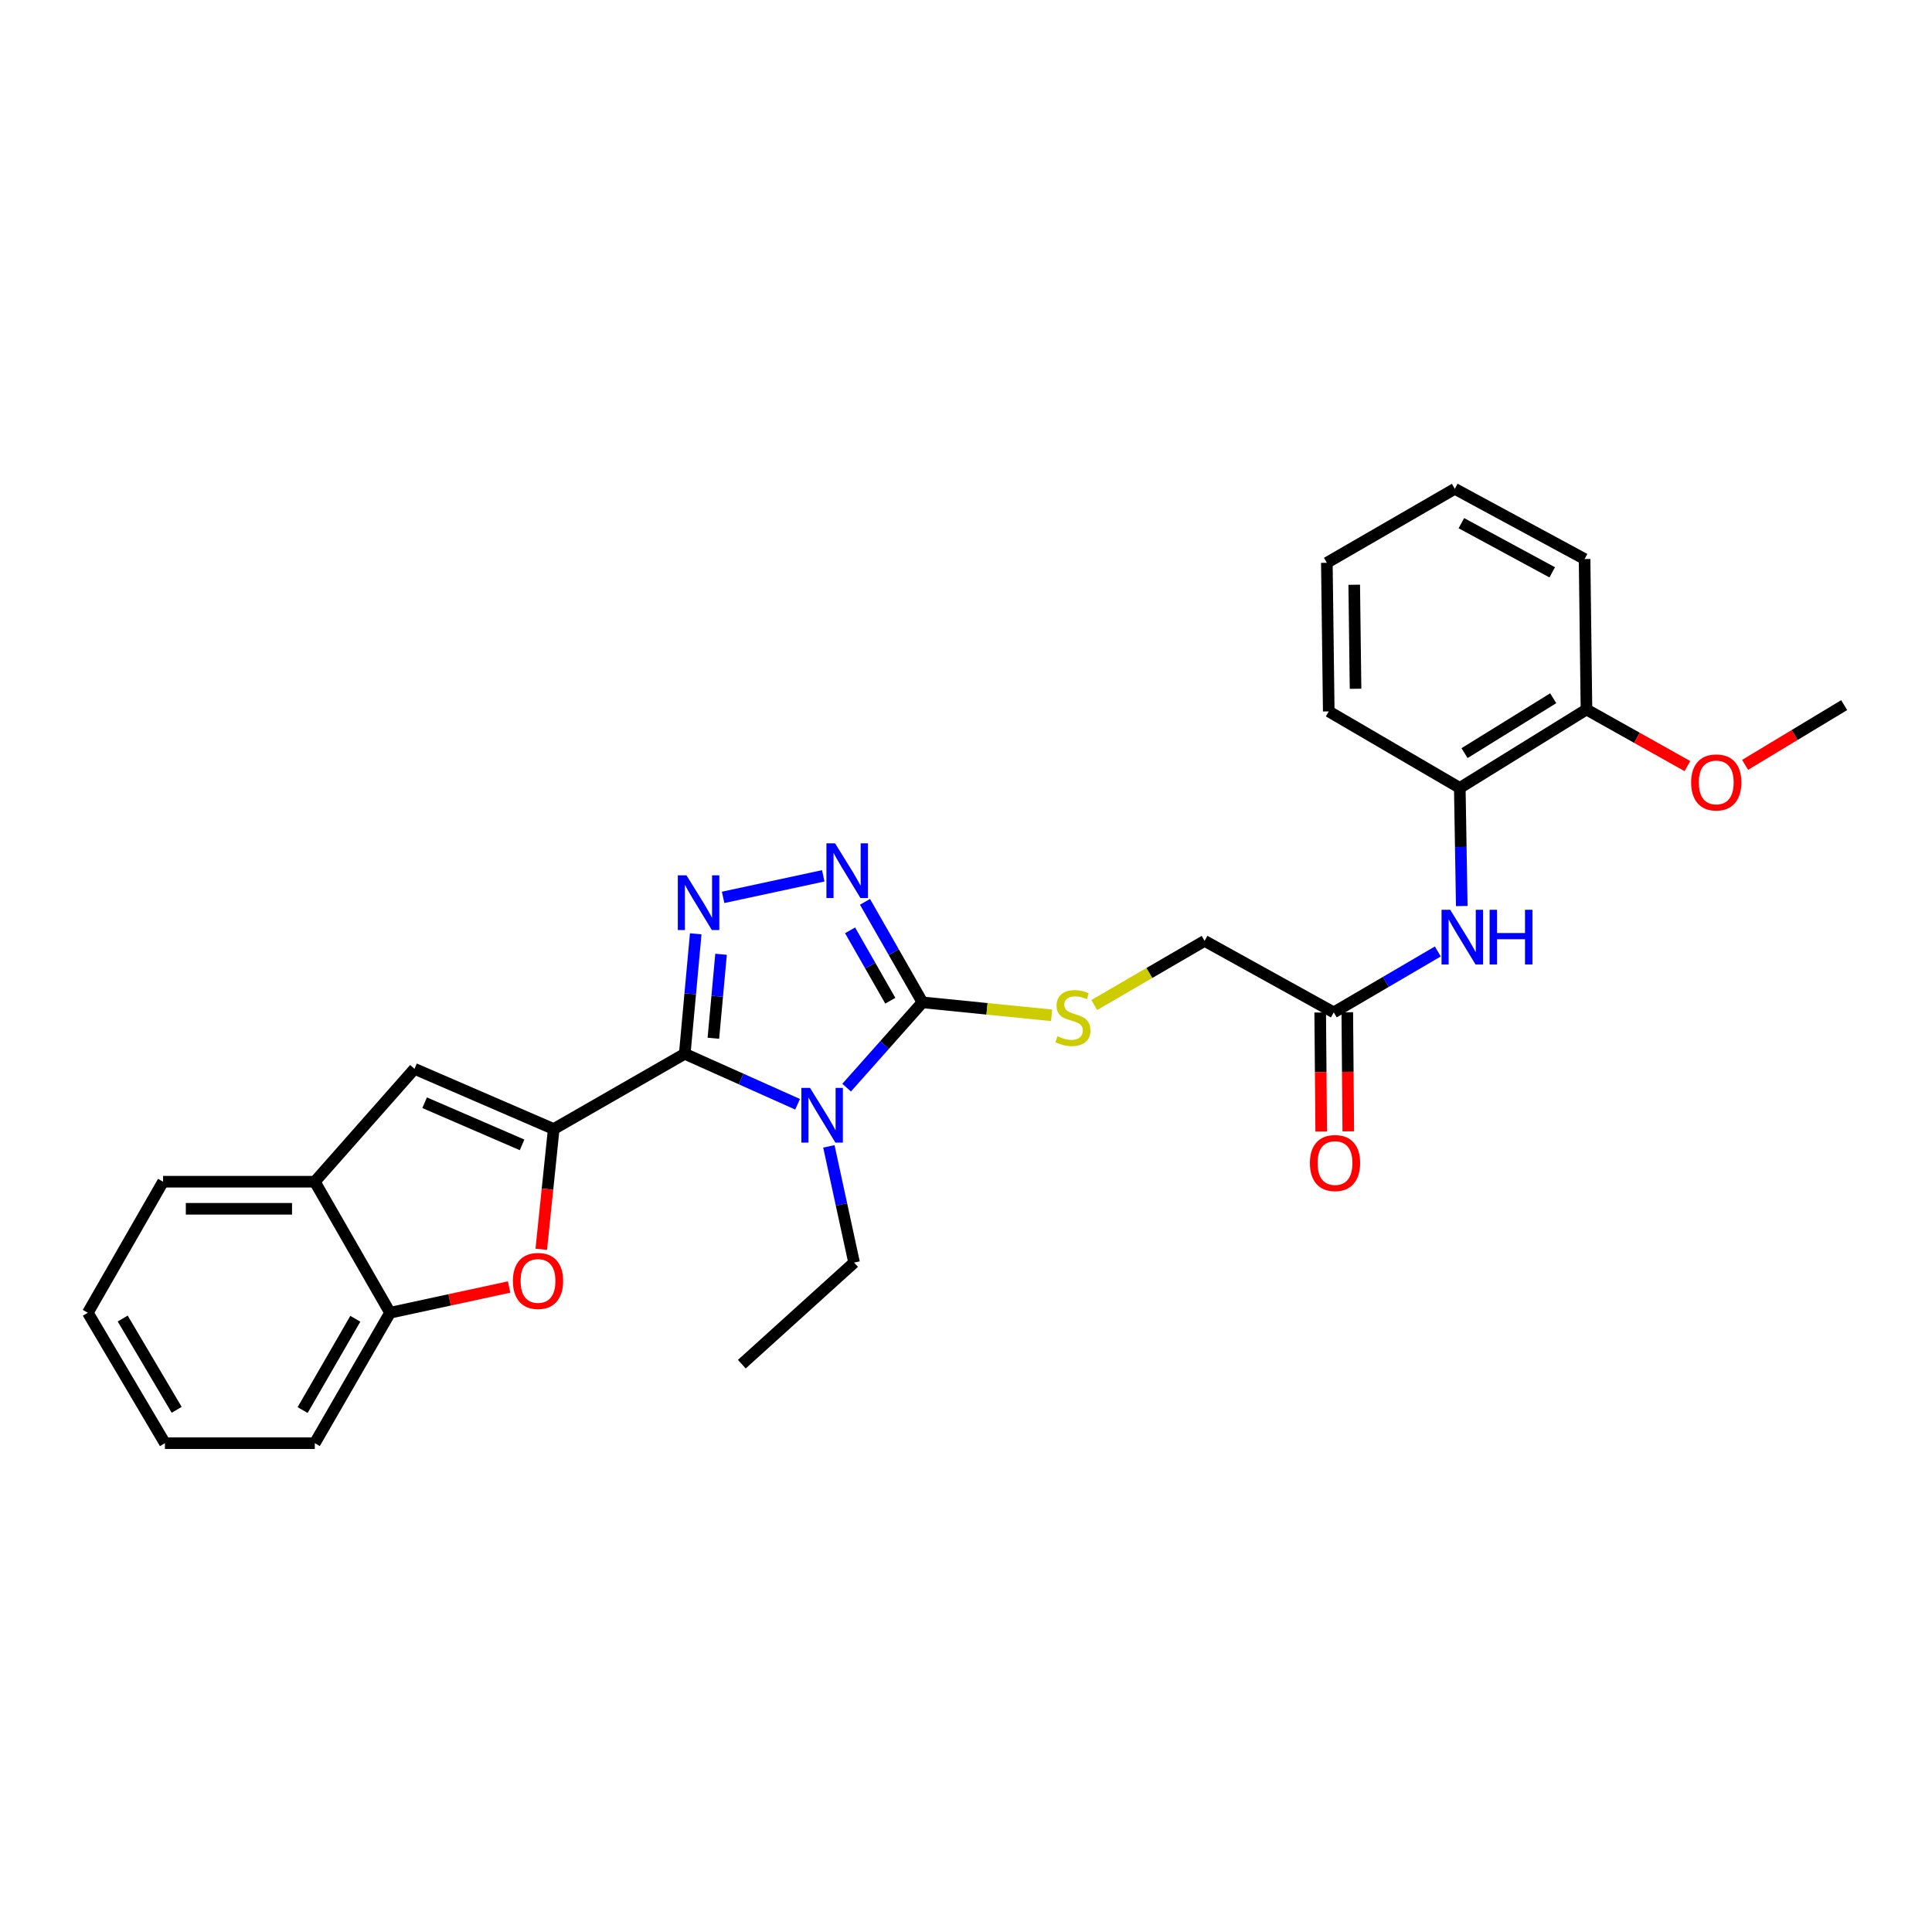 <?xml version='1.0' encoding='iso-8859-1'?>
<svg version='1.1' baseProfile='full'
              xmlns='http://www.w3.org/2000/svg'
                      xmlns:rdkit='http://www.rdkit.org/xml'
                      xmlns:xlink='http://www.w3.org/1999/xlink'
                  xml:space='preserve'
width='1000px' height='1000px' viewBox='0 0 1000 1000'>
<!-- END OF HEADER -->
<rect style='opacity:1.0;fill:#FFFFFF;stroke:none' width='1000' height='1000' x='0' y='0'> </rect>
<path class='bond-0' d='M 354.428,545.442 L 383.634,558.506' style='fill:none;fill-rule:evenodd;stroke:#000000;stroke-width:6px;stroke-linecap:butt;stroke-linejoin:miter;stroke-opacity:1' />
<path class='bond-0' d='M 383.634,558.506 L 412.84,571.57' style='fill:none;fill-rule:evenodd;stroke:#0000FF;stroke-width:6px;stroke-linecap:butt;stroke-linejoin:miter;stroke-opacity:1' />
<path class='bond-1' d='M 354.428,545.442 L 286.6,584.388' style='fill:none;fill-rule:evenodd;stroke:#000000;stroke-width:6px;stroke-linecap:butt;stroke-linejoin:miter;stroke-opacity:1' />
<path class='bond-2' d='M 354.428,545.442 L 357.266,514.391' style='fill:none;fill-rule:evenodd;stroke:#000000;stroke-width:6px;stroke-linecap:butt;stroke-linejoin:miter;stroke-opacity:1' />
<path class='bond-2' d='M 357.266,514.391 L 360.105,483.339' style='fill:none;fill-rule:evenodd;stroke:#0000FF;stroke-width:6px;stroke-linecap:butt;stroke-linejoin:miter;stroke-opacity:1' />
<path class='bond-2' d='M 369.242,537.403 L 371.229,515.667' style='fill:none;fill-rule:evenodd;stroke:#000000;stroke-width:6px;stroke-linecap:butt;stroke-linejoin:miter;stroke-opacity:1' />
<path class='bond-2' d='M 371.229,515.667 L 373.215,493.931' style='fill:none;fill-rule:evenodd;stroke:#0000FF;stroke-width:6px;stroke-linecap:butt;stroke-linejoin:miter;stroke-opacity:1' />
<path class='bond-3' d='M 438.222,562.963 L 457.84,540.891' style='fill:none;fill-rule:evenodd;stroke:#0000FF;stroke-width:6px;stroke-linecap:butt;stroke-linejoin:miter;stroke-opacity:1' />
<path class='bond-3' d='M 457.84,540.891 L 477.458,518.819' style='fill:none;fill-rule:evenodd;stroke:#000000;stroke-width:6px;stroke-linecap:butt;stroke-linejoin:miter;stroke-opacity:1' />
<path class='bond-15' d='M 429.023,593.356 L 435.547,623.433' style='fill:none;fill-rule:evenodd;stroke:#0000FF;stroke-width:6px;stroke-linecap:butt;stroke-linejoin:miter;stroke-opacity:1' />
<path class='bond-15' d='M 435.547,623.433 L 442.072,653.509' style='fill:none;fill-rule:evenodd;stroke:#000000;stroke-width:6px;stroke-linecap:butt;stroke-linejoin:miter;stroke-opacity:1' />
<path class='bond-5' d='M 286.6,584.388 L 283.38,615.51' style='fill:none;fill-rule:evenodd;stroke:#000000;stroke-width:6px;stroke-linecap:butt;stroke-linejoin:miter;stroke-opacity:1' />
<path class='bond-5' d='M 283.38,615.51 L 280.161,646.632' style='fill:none;fill-rule:evenodd;stroke:#FF0000;stroke-width:6px;stroke-linecap:butt;stroke-linejoin:miter;stroke-opacity:1' />
<path class='bond-6' d='M 286.6,584.388 L 214.542,553.223' style='fill:none;fill-rule:evenodd;stroke:#000000;stroke-width:6px;stroke-linecap:butt;stroke-linejoin:miter;stroke-opacity:1' />
<path class='bond-6' d='M 270.226,592.582 L 219.785,570.767' style='fill:none;fill-rule:evenodd;stroke:#000000;stroke-width:6px;stroke-linecap:butt;stroke-linejoin:miter;stroke-opacity:1' />
<path class='bond-4' d='M 374.285,464.481 L 426.115,453.328' style='fill:none;fill-rule:evenodd;stroke:#0000FF;stroke-width:6px;stroke-linecap:butt;stroke-linejoin:miter;stroke-opacity:1' />
<path class='bond-10' d='M 477.458,518.819 L 510.882,522.168' style='fill:none;fill-rule:evenodd;stroke:#000000;stroke-width:6px;stroke-linecap:butt;stroke-linejoin:miter;stroke-opacity:1' />
<path class='bond-10' d='M 510.882,522.168 L 544.305,525.517' style='fill:none;fill-rule:evenodd;stroke:#CCCC00;stroke-width:6px;stroke-linecap:butt;stroke-linejoin:miter;stroke-opacity:1' />
<path class='bond-28' d='M 477.458,518.819 L 462.586,492.802' style='fill:none;fill-rule:evenodd;stroke:#000000;stroke-width:6px;stroke-linecap:butt;stroke-linejoin:miter;stroke-opacity:1' />
<path class='bond-28' d='M 462.586,492.802 L 447.713,466.786' style='fill:none;fill-rule:evenodd;stroke:#0000FF;stroke-width:6px;stroke-linecap:butt;stroke-linejoin:miter;stroke-opacity:1' />
<path class='bond-28' d='M 460.824,517.972 L 450.414,499.761' style='fill:none;fill-rule:evenodd;stroke:#000000;stroke-width:6px;stroke-linecap:butt;stroke-linejoin:miter;stroke-opacity:1' />
<path class='bond-28' d='M 450.414,499.761 L 440.003,481.549' style='fill:none;fill-rule:evenodd;stroke:#0000FF;stroke-width:6px;stroke-linecap:butt;stroke-linejoin:miter;stroke-opacity:1' />
<path class='bond-7' d='M 263.517,666.16 L 232.709,672.819' style='fill:none;fill-rule:evenodd;stroke:#FF0000;stroke-width:6px;stroke-linecap:butt;stroke-linejoin:miter;stroke-opacity:1' />
<path class='bond-7' d='M 232.709,672.819 L 201.9,679.478' style='fill:none;fill-rule:evenodd;stroke:#000000;stroke-width:6px;stroke-linecap:butt;stroke-linejoin:miter;stroke-opacity:1' />
<path class='bond-8' d='M 214.542,553.223 L 162.939,611.65' style='fill:none;fill-rule:evenodd;stroke:#000000;stroke-width:6px;stroke-linecap:butt;stroke-linejoin:miter;stroke-opacity:1' />
<path class='bond-18' d='M 201.9,679.478 L 162.939,746.987' style='fill:none;fill-rule:evenodd;stroke:#000000;stroke-width:6px;stroke-linecap:butt;stroke-linejoin:miter;stroke-opacity:1' />
<path class='bond-18' d='M 183.913,682.596 L 156.64,729.853' style='fill:none;fill-rule:evenodd;stroke:#000000;stroke-width:6px;stroke-linecap:butt;stroke-linejoin:miter;stroke-opacity:1' />
<path class='bond-29' d='M 201.9,679.478 L 162.939,611.65' style='fill:none;fill-rule:evenodd;stroke:#000000;stroke-width:6px;stroke-linecap:butt;stroke-linejoin:miter;stroke-opacity:1' />
<path class='bond-19' d='M 162.939,611.65 L 84.4,611.65' style='fill:none;fill-rule:evenodd;stroke:#000000;stroke-width:6px;stroke-linecap:butt;stroke-linejoin:miter;stroke-opacity:1' />
<path class='bond-19' d='M 151.158,625.671 L 96.181,625.671' style='fill:none;fill-rule:evenodd;stroke:#000000;stroke-width:6px;stroke-linecap:butt;stroke-linejoin:miter;stroke-opacity:1' />
<path class='bond-9' d='M 744.212,492.475 L 717.278,508.241' style='fill:none;fill-rule:evenodd;stroke:#0000FF;stroke-width:6px;stroke-linecap:butt;stroke-linejoin:miter;stroke-opacity:1' />
<path class='bond-9' d='M 717.278,508.241 L 690.344,524.006' style='fill:none;fill-rule:evenodd;stroke:#000000;stroke-width:6px;stroke-linecap:butt;stroke-linejoin:miter;stroke-opacity:1' />
<path class='bond-12' d='M 756.61,468.969 L 756.098,438.396' style='fill:none;fill-rule:evenodd;stroke:#0000FF;stroke-width:6px;stroke-linecap:butt;stroke-linejoin:miter;stroke-opacity:1' />
<path class='bond-12' d='M 756.098,438.396 L 755.586,407.823' style='fill:none;fill-rule:evenodd;stroke:#000000;stroke-width:6px;stroke-linecap:butt;stroke-linejoin:miter;stroke-opacity:1' />
<path class='bond-16' d='M 566.393,520.199 L 594.945,503.599' style='fill:none;fill-rule:evenodd;stroke:#CCCC00;stroke-width:6px;stroke-linecap:butt;stroke-linejoin:miter;stroke-opacity:1' />
<path class='bond-16' d='M 594.945,503.599 L 623.497,487' style='fill:none;fill-rule:evenodd;stroke:#000000;stroke-width:6px;stroke-linecap:butt;stroke-linejoin:miter;stroke-opacity:1' />
<path class='bond-11' d='M 690.344,524.006 L 623.497,487' style='fill:none;fill-rule:evenodd;stroke:#000000;stroke-width:6px;stroke-linecap:butt;stroke-linejoin:miter;stroke-opacity:1' />
<path class='bond-14' d='M 683.334,524.065 L 683.593,554.881' style='fill:none;fill-rule:evenodd;stroke:#000000;stroke-width:6px;stroke-linecap:butt;stroke-linejoin:miter;stroke-opacity:1' />
<path class='bond-14' d='M 683.593,554.881 L 683.852,585.697' style='fill:none;fill-rule:evenodd;stroke:#FF0000;stroke-width:6px;stroke-linecap:butt;stroke-linejoin:miter;stroke-opacity:1' />
<path class='bond-14' d='M 697.354,523.947 L 697.613,554.763' style='fill:none;fill-rule:evenodd;stroke:#000000;stroke-width:6px;stroke-linecap:butt;stroke-linejoin:miter;stroke-opacity:1' />
<path class='bond-14' d='M 697.613,554.763 L 697.872,585.579' style='fill:none;fill-rule:evenodd;stroke:#FF0000;stroke-width:6px;stroke-linecap:butt;stroke-linejoin:miter;stroke-opacity:1' />
<path class='bond-13' d='M 755.586,407.823 L 821.156,367.241' style='fill:none;fill-rule:evenodd;stroke:#000000;stroke-width:6px;stroke-linecap:butt;stroke-linejoin:miter;stroke-opacity:1' />
<path class='bond-13' d='M 758.043,389.814 L 803.942,361.407' style='fill:none;fill-rule:evenodd;stroke:#000000;stroke-width:6px;stroke-linecap:butt;stroke-linejoin:miter;stroke-opacity:1' />
<path class='bond-20' d='M 755.586,407.823 L 687.758,368.223' style='fill:none;fill-rule:evenodd;stroke:#000000;stroke-width:6px;stroke-linecap:butt;stroke-linejoin:miter;stroke-opacity:1' />
<path class='bond-17' d='M 821.156,367.241 L 847.28,381.888' style='fill:none;fill-rule:evenodd;stroke:#000000;stroke-width:6px;stroke-linecap:butt;stroke-linejoin:miter;stroke-opacity:1' />
<path class='bond-17' d='M 847.28,381.888 L 873.404,396.534' style='fill:none;fill-rule:evenodd;stroke:#FF0000;stroke-width:6px;stroke-linecap:butt;stroke-linejoin:miter;stroke-opacity:1' />
<path class='bond-21' d='M 821.156,367.241 L 820.174,289.357' style='fill:none;fill-rule:evenodd;stroke:#000000;stroke-width:6px;stroke-linecap:butt;stroke-linejoin:miter;stroke-opacity:1' />
<path class='bond-23' d='M 442.072,653.509 L 383.965,706.094' style='fill:none;fill-rule:evenodd;stroke:#000000;stroke-width:6px;stroke-linecap:butt;stroke-linejoin:miter;stroke-opacity:1' />
<path class='bond-22' d='M 903.263,395.896 L 928.904,380.431' style='fill:none;fill-rule:evenodd;stroke:#FF0000;stroke-width:6px;stroke-linecap:butt;stroke-linejoin:miter;stroke-opacity:1' />
<path class='bond-22' d='M 928.904,380.431 L 954.545,364.967' style='fill:none;fill-rule:evenodd;stroke:#000000;stroke-width:6px;stroke-linecap:butt;stroke-linejoin:miter;stroke-opacity:1' />
<path class='bond-25' d='M 162.939,746.987 L 85.366,746.987' style='fill:none;fill-rule:evenodd;stroke:#000000;stroke-width:6px;stroke-linecap:butt;stroke-linejoin:miter;stroke-opacity:1' />
<path class='bond-24' d='M 84.4,611.65 L 45.455,679.478' style='fill:none;fill-rule:evenodd;stroke:#000000;stroke-width:6px;stroke-linecap:butt;stroke-linejoin:miter;stroke-opacity:1' />
<path class='bond-26' d='M 687.758,368.223 L 686.777,291.304' style='fill:none;fill-rule:evenodd;stroke:#000000;stroke-width:6px;stroke-linecap:butt;stroke-linejoin:miter;stroke-opacity:1' />
<path class='bond-26' d='M 701.63,356.506 L 700.943,302.663' style='fill:none;fill-rule:evenodd;stroke:#000000;stroke-width:6px;stroke-linecap:butt;stroke-linejoin:miter;stroke-opacity:1' />
<path class='bond-31' d='M 820.174,289.357 L 753,253.013' style='fill:none;fill-rule:evenodd;stroke:#000000;stroke-width:6px;stroke-linecap:butt;stroke-linejoin:miter;stroke-opacity:1' />
<path class='bond-31' d='M 803.426,296.237 L 756.405,270.796' style='fill:none;fill-rule:evenodd;stroke:#000000;stroke-width:6px;stroke-linecap:butt;stroke-linejoin:miter;stroke-opacity:1' />
<path class='bond-30' d='M 45.455,679.478 L 85.366,746.987' style='fill:none;fill-rule:evenodd;stroke:#000000;stroke-width:6px;stroke-linecap:butt;stroke-linejoin:miter;stroke-opacity:1' />
<path class='bond-30' d='M 63.51,682.469 L 91.449,729.725' style='fill:none;fill-rule:evenodd;stroke:#000000;stroke-width:6px;stroke-linecap:butt;stroke-linejoin:miter;stroke-opacity:1' />
<path class='bond-27' d='M 686.777,291.304 L 753,253.013' style='fill:none;fill-rule:evenodd;stroke:#000000;stroke-width:6px;stroke-linecap:butt;stroke-linejoin:miter;stroke-opacity:1' />
<path  class='atom-1' d='M 419.268 563.085
L 428.548 578.085
Q 429.468 579.565, 430.948 582.245
Q 432.428 584.925, 432.508 585.085
L 432.508 563.085
L 436.268 563.085
L 436.268 591.405
L 432.388 591.405
L 422.428 575.005
Q 421.268 573.085, 420.028 570.885
Q 418.828 568.685, 418.468 568.005
L 418.468 591.405
L 414.788 591.405
L 414.788 563.085
L 419.268 563.085
' fill='#0000FF'/>
<path  class='atom-3' d='M 355.318 453.055
L 364.598 468.055
Q 365.518 469.535, 366.998 472.215
Q 368.478 474.895, 368.558 475.055
L 368.558 453.055
L 372.318 453.055
L 372.318 481.375
L 368.438 481.375
L 358.478 464.975
Q 357.318 463.055, 356.078 460.855
Q 354.878 458.655, 354.518 457.975
L 354.518 481.375
L 350.838 481.375
L 350.838 453.055
L 355.318 453.055
' fill='#0000FF'/>
<path  class='atom-5' d='M 432.237 436.503
L 441.517 451.503
Q 442.437 452.983, 443.917 455.663
Q 445.397 458.343, 445.477 458.503
L 445.477 436.503
L 449.237 436.503
L 449.237 464.823
L 445.357 464.823
L 435.397 448.423
Q 434.237 446.503, 432.997 444.303
Q 431.797 442.103, 431.437 441.423
L 431.437 464.823
L 427.757 464.823
L 427.757 436.503
L 432.237 436.503
' fill='#0000FF'/>
<path  class='atom-6' d='M 265.476 663.006
Q 265.476 656.206, 268.836 652.406
Q 272.196 648.606, 278.476 648.606
Q 284.756 648.606, 288.116 652.406
Q 291.476 656.206, 291.476 663.006
Q 291.476 669.886, 288.076 673.806
Q 284.676 677.686, 278.476 677.686
Q 272.236 677.686, 268.836 673.806
Q 265.476 669.926, 265.476 663.006
M 278.476 674.486
Q 282.796 674.486, 285.116 671.606
Q 287.476 668.686, 287.476 663.006
Q 287.476 657.446, 285.116 654.646
Q 282.796 651.806, 278.476 651.806
Q 274.156 651.806, 271.796 654.606
Q 269.476 657.406, 269.476 663.006
Q 269.476 668.726, 271.796 671.606
Q 274.156 674.486, 278.476 674.486
' fill='#FF0000'/>
<path  class='atom-10' d='M 750.619 470.9
L 759.899 485.9
Q 760.819 487.38, 762.299 490.06
Q 763.779 492.74, 763.859 492.9
L 763.859 470.9
L 767.619 470.9
L 767.619 499.22
L 763.739 499.22
L 753.779 482.82
Q 752.619 480.9, 751.379 478.7
Q 750.179 476.5, 749.819 475.82
L 749.819 499.22
L 746.139 499.22
L 746.139 470.9
L 750.619 470.9
' fill='#0000FF'/>
<path  class='atom-10' d='M 771.019 470.9
L 774.859 470.9
L 774.859 482.94
L 789.339 482.94
L 789.339 470.9
L 793.179 470.9
L 793.179 499.22
L 789.339 499.22
L 789.339 486.14
L 774.859 486.14
L 774.859 499.22
L 771.019 499.22
L 771.019 470.9
' fill='#0000FF'/>
<path  class='atom-11' d='M 547.342 536.343
Q 547.662 536.463, 548.982 537.023
Q 550.302 537.583, 551.742 537.943
Q 553.222 538.263, 554.662 538.263
Q 557.342 538.263, 558.902 536.983
Q 560.462 535.663, 560.462 533.383
Q 560.462 531.823, 559.662 530.863
Q 558.902 529.903, 557.702 529.383
Q 556.502 528.863, 554.502 528.263
Q 551.982 527.503, 550.462 526.783
Q 548.982 526.063, 547.902 524.543
Q 546.862 523.023, 546.862 520.463
Q 546.862 516.903, 549.262 514.703
Q 551.702 512.503, 556.502 512.503
Q 559.782 512.503, 563.502 514.063
L 562.582 517.143
Q 559.182 515.743, 556.622 515.743
Q 553.862 515.743, 552.342 516.903
Q 550.822 518.023, 550.862 519.983
Q 550.862 521.503, 551.622 522.423
Q 552.422 523.343, 553.542 523.863
Q 554.702 524.383, 556.622 524.983
Q 559.182 525.783, 560.702 526.583
Q 562.222 527.383, 563.302 529.023
Q 564.422 530.623, 564.422 533.383
Q 564.422 537.303, 561.782 539.423
Q 559.182 541.503, 554.822 541.503
Q 552.302 541.503, 550.382 540.943
Q 548.502 540.423, 546.262 539.503
L 547.342 536.343
' fill='#CCCC00'/>
<path  class='atom-15' d='M 677.999 601.986
Q 677.999 595.186, 681.359 591.386
Q 684.719 587.586, 690.999 587.586
Q 697.279 587.586, 700.639 591.386
Q 703.999 595.186, 703.999 601.986
Q 703.999 608.866, 700.599 612.786
Q 697.199 616.666, 690.999 616.666
Q 684.759 616.666, 681.359 612.786
Q 677.999 608.906, 677.999 601.986
M 690.999 613.466
Q 695.319 613.466, 697.639 610.586
Q 699.999 607.666, 699.999 601.986
Q 699.999 596.426, 697.639 593.626
Q 695.319 590.786, 690.999 590.786
Q 686.679 590.786, 684.319 593.586
Q 681.999 596.386, 681.999 601.986
Q 681.999 607.706, 684.319 610.586
Q 686.679 613.466, 690.999 613.466
' fill='#FF0000'/>
<path  class='atom-18' d='M 875.33 404.982
Q 875.33 398.182, 878.69 394.382
Q 882.05 390.582, 888.33 390.582
Q 894.61 390.582, 897.97 394.382
Q 901.33 398.182, 901.33 404.982
Q 901.33 411.862, 897.93 415.782
Q 894.53 419.662, 888.33 419.662
Q 882.09 419.662, 878.69 415.782
Q 875.33 411.902, 875.33 404.982
M 888.33 416.462
Q 892.65 416.462, 894.97 413.582
Q 897.33 410.662, 897.33 404.982
Q 897.33 399.422, 894.97 396.622
Q 892.65 393.782, 888.33 393.782
Q 884.01 393.782, 881.65 396.582
Q 879.33 399.382, 879.33 404.982
Q 879.33 410.702, 881.65 413.582
Q 884.01 416.462, 888.33 416.462
' fill='#FF0000'/>
</svg>
